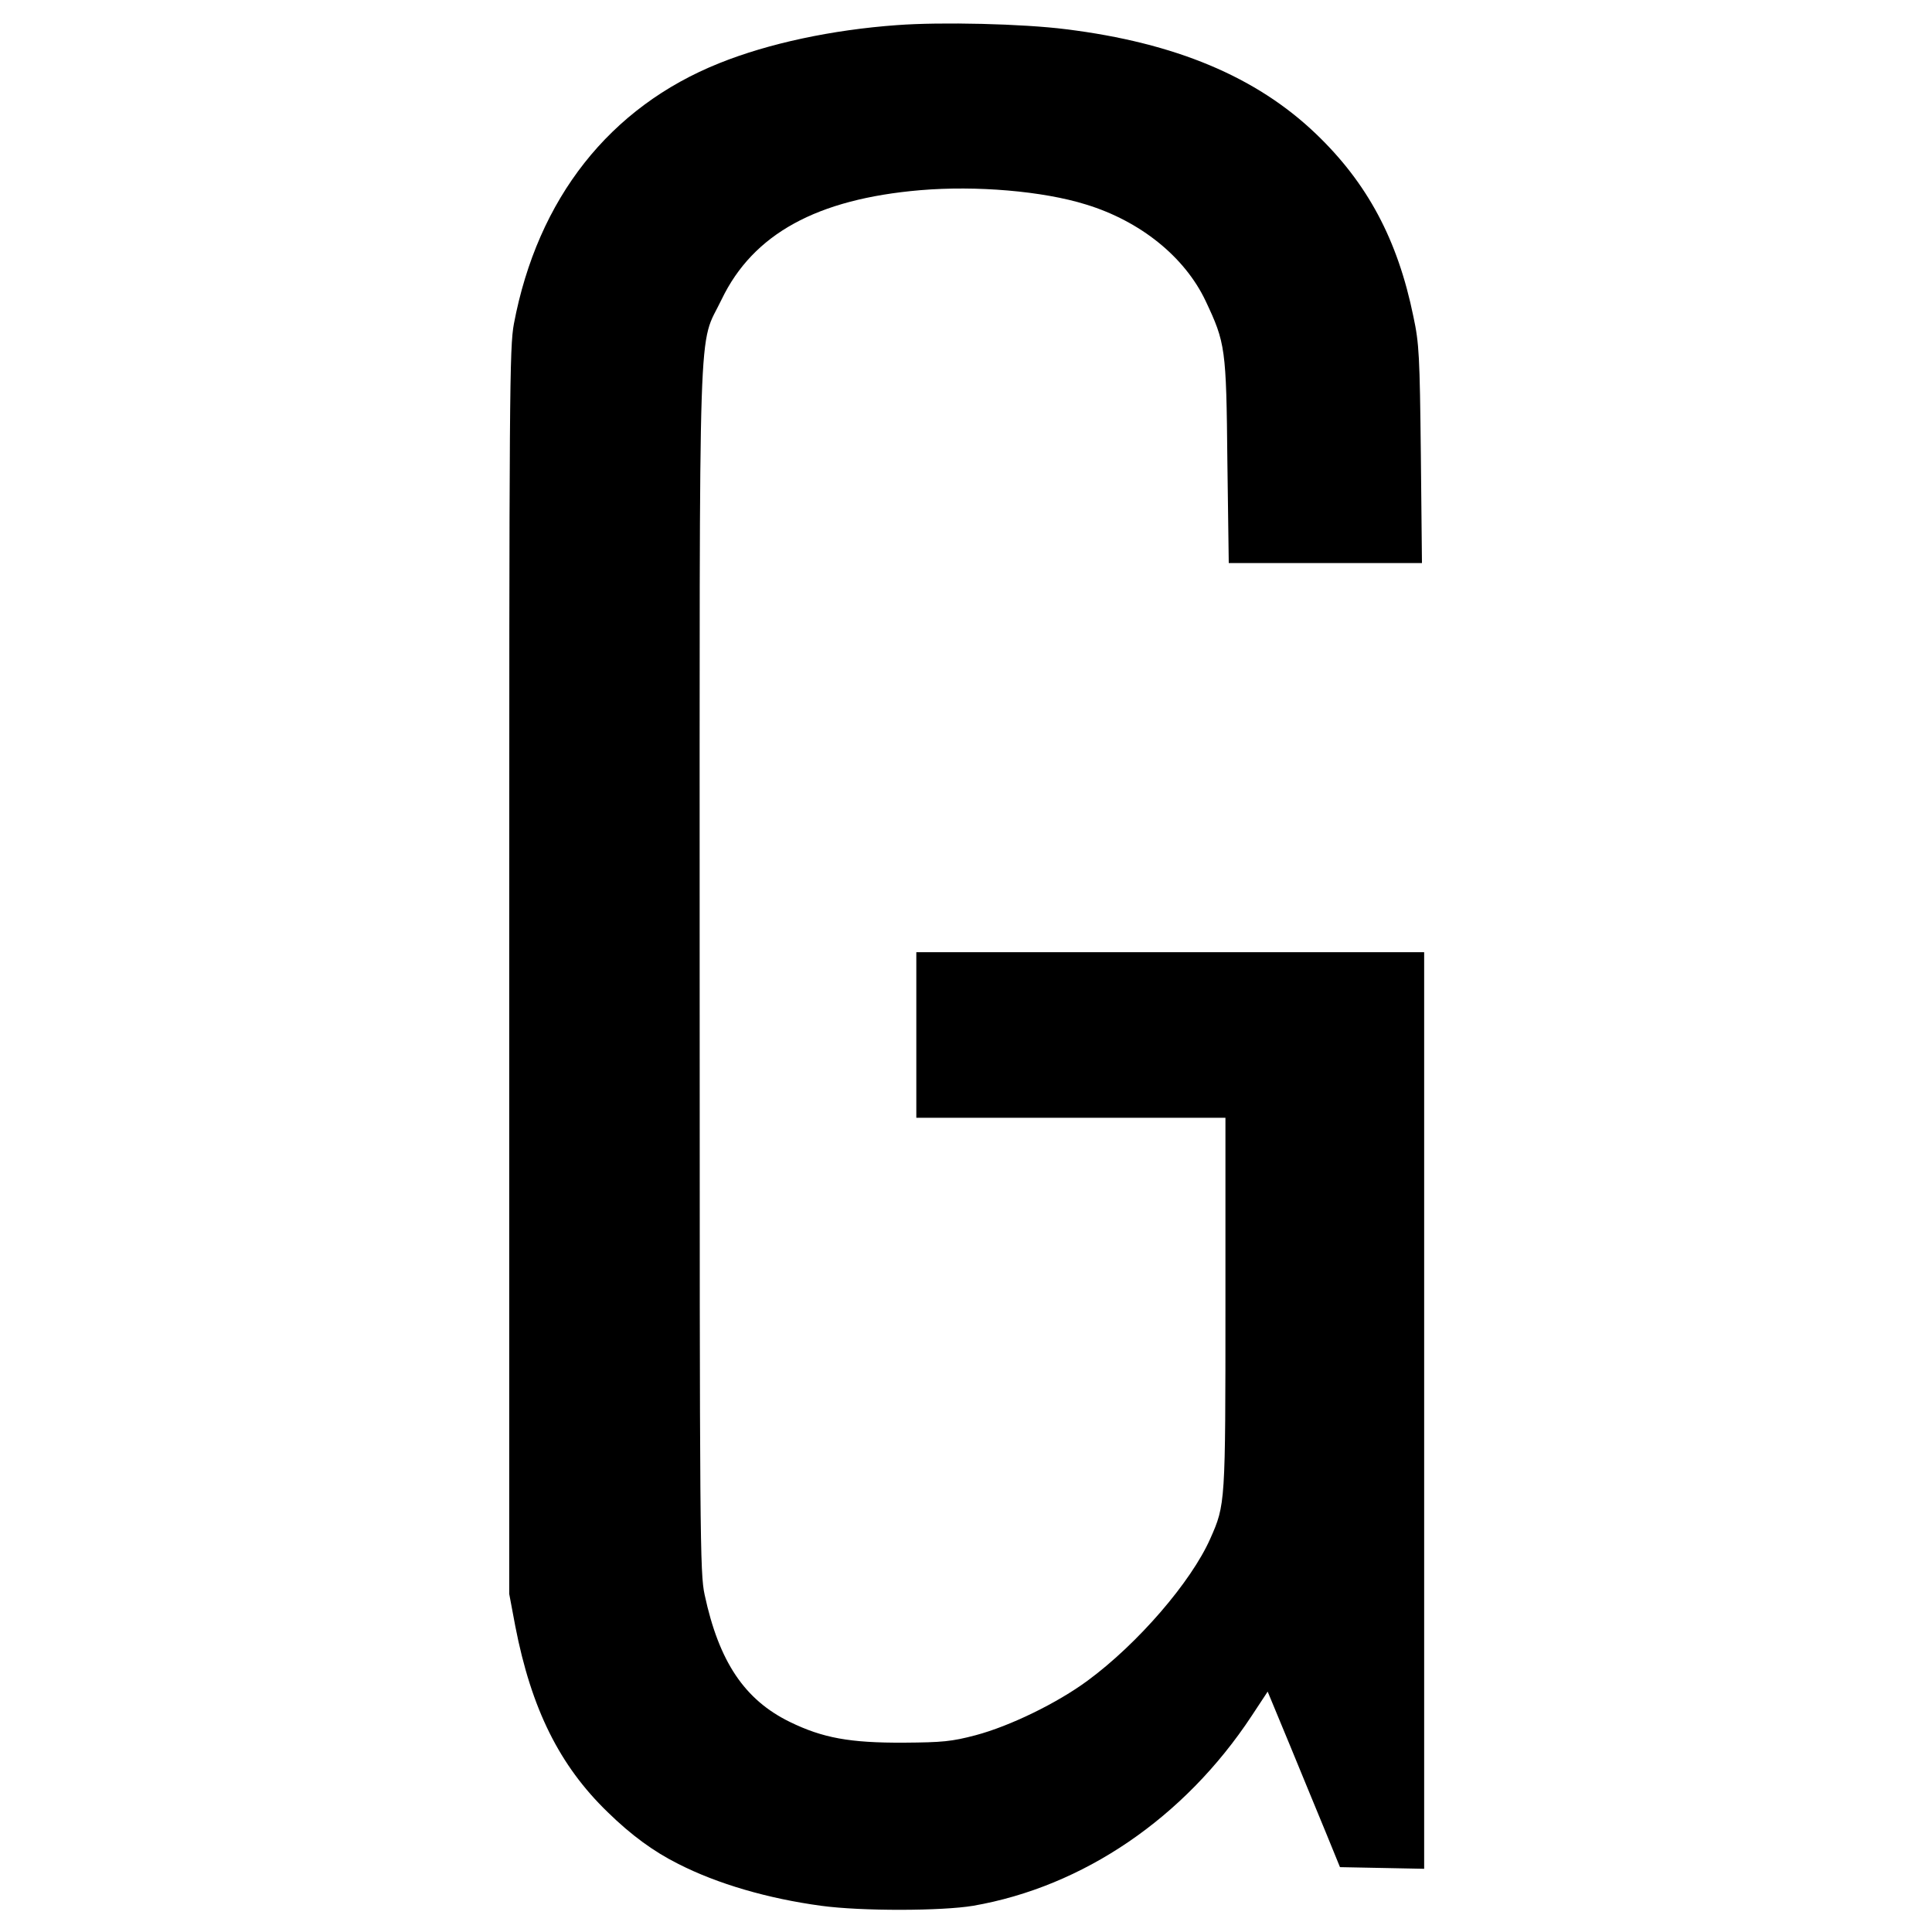 <?xml version="1.0" standalone="no"?>
<!DOCTYPE svg PUBLIC "-//W3C//DTD SVG 20010904//EN"
 "http://www.w3.org/TR/2001/REC-SVG-20010904/DTD/svg10.dtd">
<svg version="1.0" xmlns="http://www.w3.org/2000/svg"
 width="700pt" height="700pt" viewBox="0 0 700 700"
 preserveAspectRatio="xMidYMid meet">
<g transform="translate(0,700) scale(0.1,-0.1)"
fill="#000000" stroke="none">
<path d="M3250 6909 c-235 -17 -465 -66 -644 -138 -397 -159 -658 -490 -744
-944 -16 -86 -17 -244 -17 -2347 l0 -2255 22 -117 c58 -299 160 -505 335 -674
86 -84 167 -143 255 -187 143 -73 326 -126 518 -152 147 -20 437 -19 551 0
398 69 765 318 1009 688 l58 88 80 -193 c44 -106 102 -249 131 -318 l51 -125
153 -3 152 -3 0 1661 0 1660 -920 0 -920 0 0 -300 0 -300 560 0 560 0 0 -672
c0 -728 0 -729 -55 -853 -69 -156 -262 -380 -444 -514 -111 -82 -282 -165
-406 -198 -87 -23 -121 -26 -260 -27 -196 -1 -294 17 -413 75 -164 80 -257
218 -309 461 -17 78 -18 202 -18 2263 0 2462 -7 2249 80 2431 114 236 344 363
720 395 202 17 443 -3 600 -52 196 -60 357 -189 433 -349 72 -153 75 -170 79
-582 l5 -368 350 0 350 0 -4 393 c-4 357 -6 402 -27 500 -57 279 -167 484
-353 662 -216 207 -510 330 -905 379 -157 20 -454 27 -613 15z"/>
</g>
</svg>
